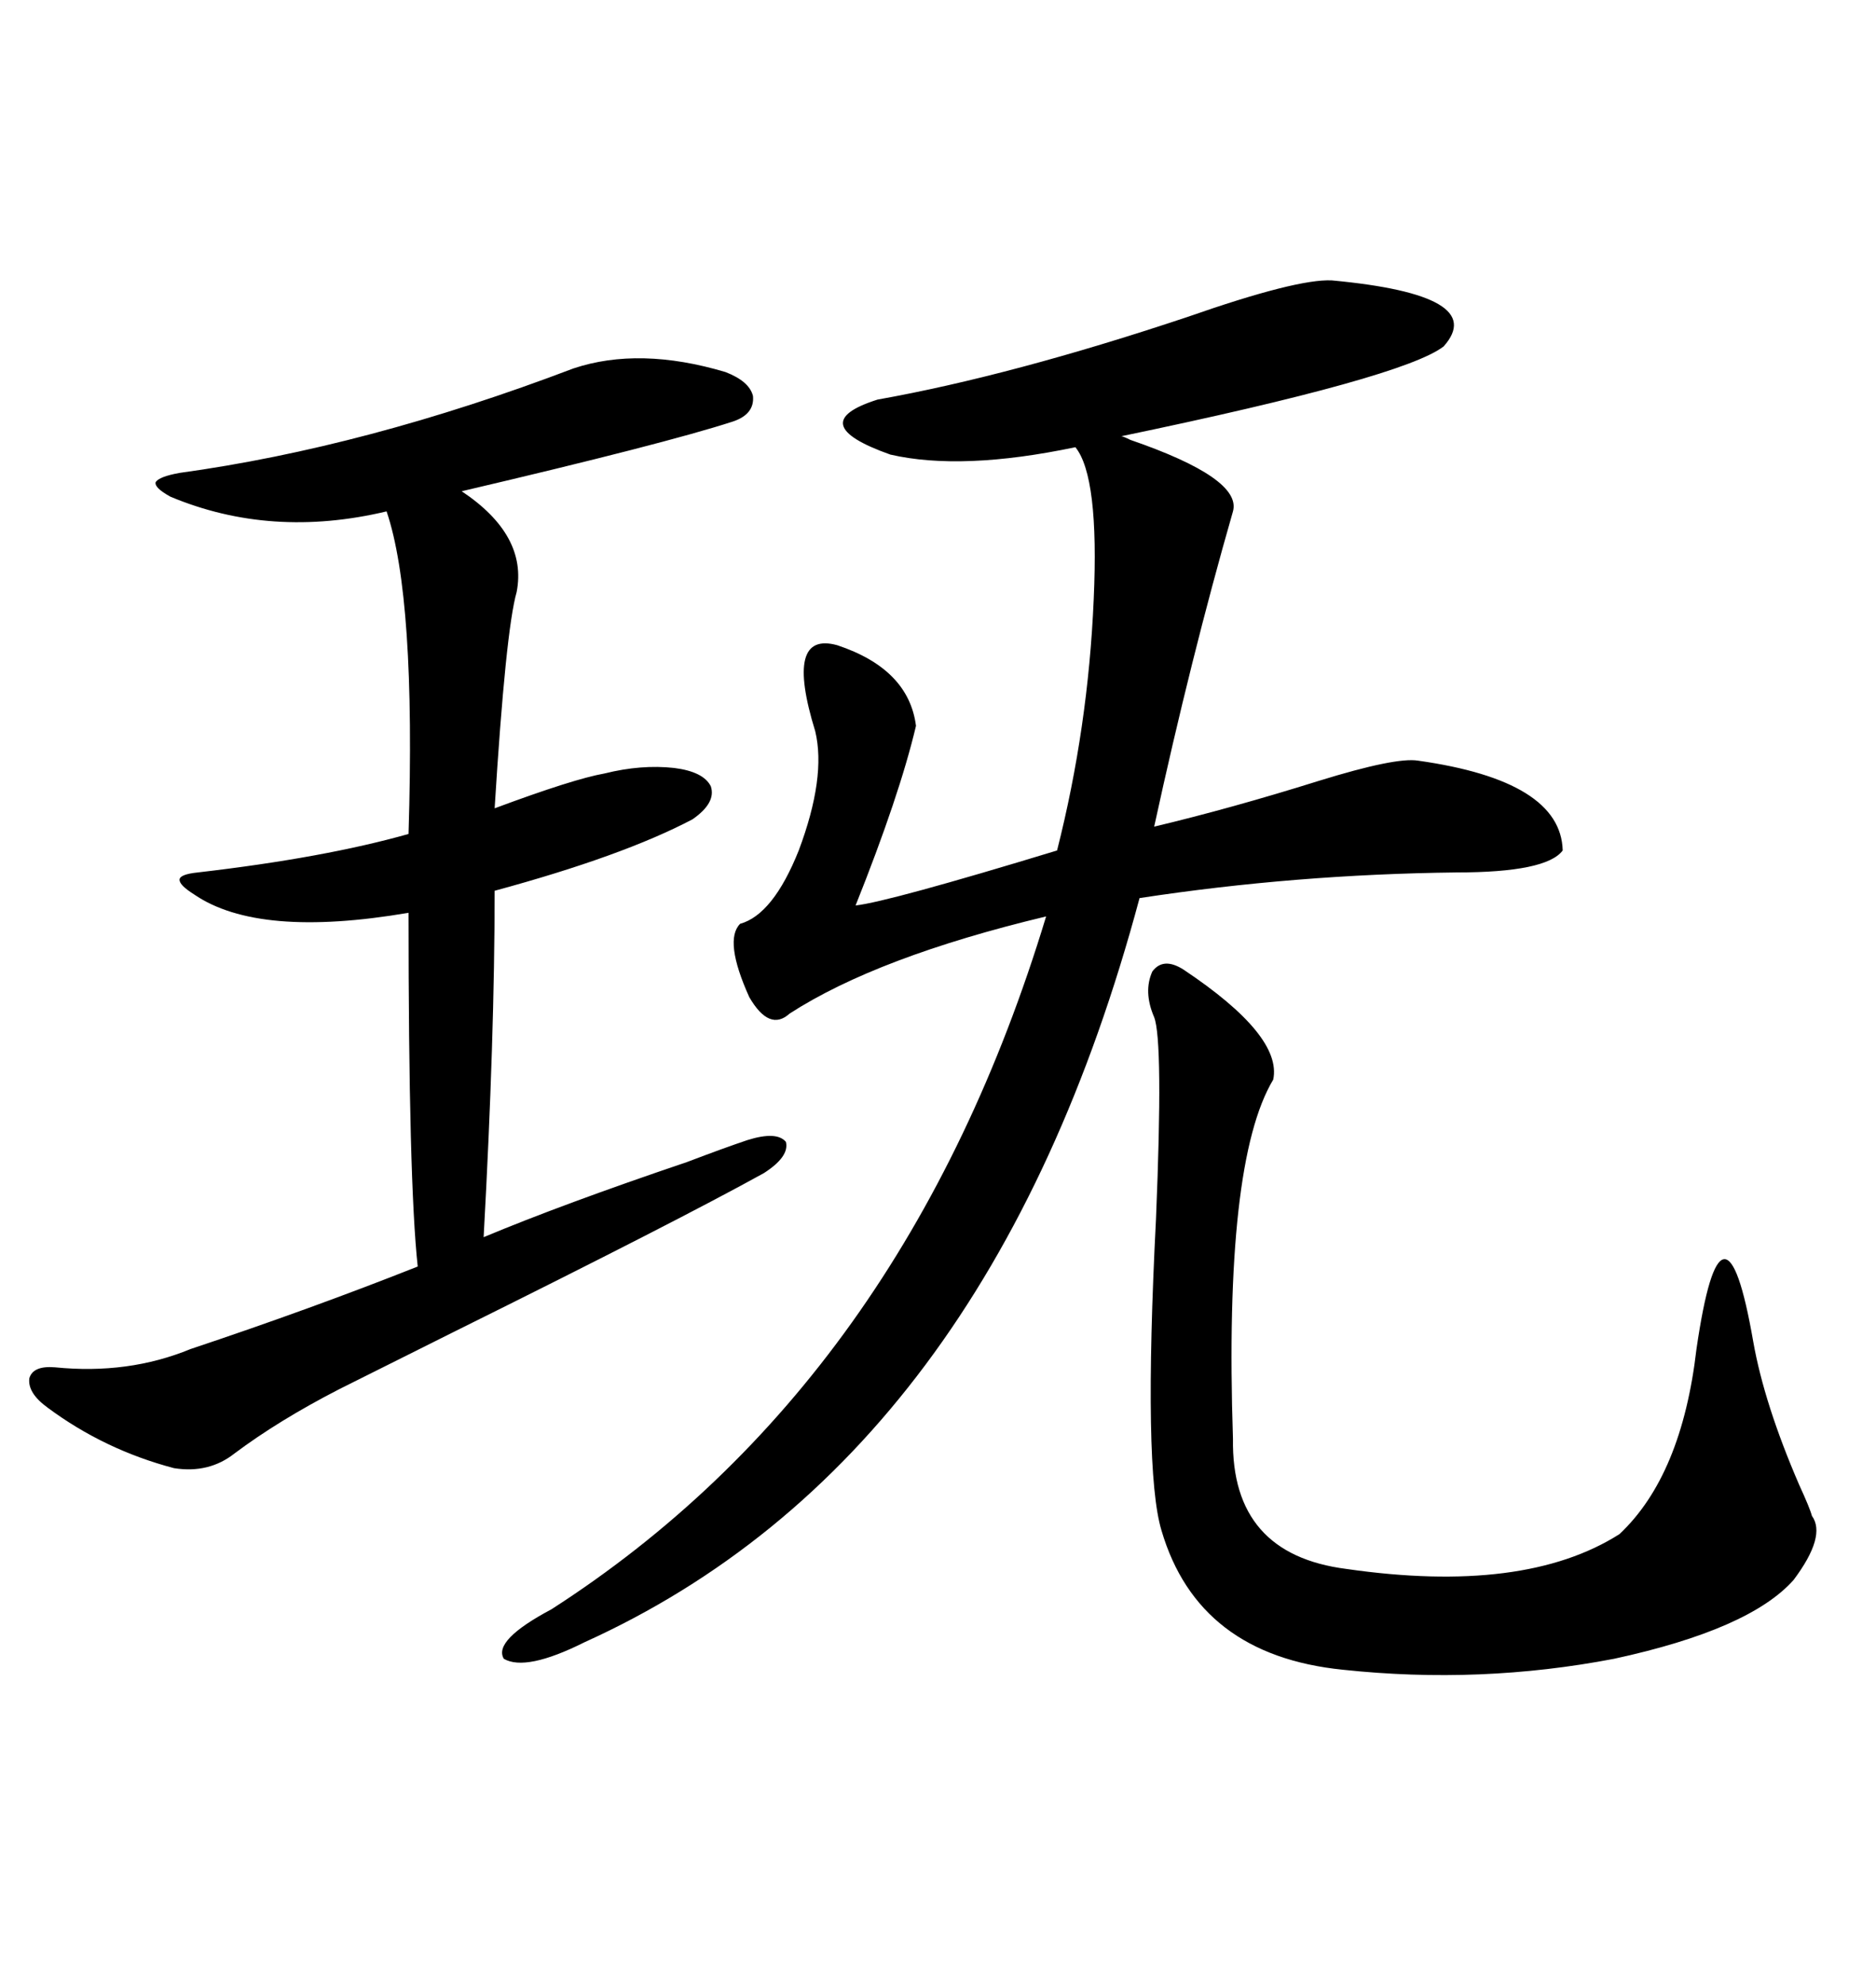 <svg xmlns="http://www.w3.org/2000/svg" xmlns:xlink="http://www.w3.org/1999/xlink" width="300" height="317.285"><path d="M212.99 44.82L212.99 44.82Q238.18 47.17 230.86 55.37L230.86 55.37Q224.41 60.35 179.30 69.73L179.30 69.73Q179.59 69.73 180.76 70.31L180.76 70.31Q198.63 76.46 197.17 81.74L197.17 81.74Q190.43 105.18 184.57 132.13L184.57 132.13Q196.88 129.20 210.94 124.80L210.94 124.80Q223.24 121.00 226.76 121.58L226.76 121.58Q249.61 124.80 249.90 135.94L249.90 135.94Q247.27 139.45 232.91 139.45L232.91 139.45Q207.13 139.75 182.23 143.55L182.23 143.55Q158.20 233.20 93.46 262.50L93.46 262.50Q84.08 267.19 80.57 265.14L80.57 265.14Q78.81 262.21 88.18 257.23L88.18 257.23Q144.73 220.90 167.29 146.48L167.29 146.48Q140.33 152.93 126.27 162.01L126.27 162.01Q123.05 164.94 119.82 159.38L119.82 159.38Q115.72 150.29 118.36 147.66L118.36 147.66Q123.63 146.19 127.73 135.94L127.73 135.94Q132.13 124.22 130.37 116.89L130.37 116.89Q125.39 100.78 133.89 103.13L133.89 103.13Q145.31 106.93 146.48 116.02L146.48 116.02Q143.85 127.15 136.82 144.73L136.82 144.73Q142.09 144.14 169.04 135.94L169.04 135.94Q174.02 116.31 174.90 95.80L174.90 95.80Q175.78 76.17 171.97 71.48L171.97 71.48Q153.81 75.29 142.38 72.66L142.38 72.66Q128.32 67.68 140.33 63.87L140.33 63.87Q161.72 60.06 189.84 50.68L189.84 50.68Q207.42 44.53 212.99 44.82ZM91.70 58.89L91.70 58.89Q102.25 55.37 116.02 59.47L116.02 59.47Q119.82 60.94 120.41 63.28L120.41 63.28Q120.70 66.21 117.19 67.38L117.19 67.38Q106.35 70.90 73.83 78.52L73.83 78.52Q84.38 85.55 82.62 94.63L82.62 94.63Q80.86 100.78 79.10 129.20L79.10 129.20Q91.70 124.51 96.68 123.63L96.68 123.63Q102.54 122.17 107.81 122.75L107.81 122.75Q112.50 123.34 113.67 125.68L113.67 125.68Q114.55 128.32 110.74 130.96L110.74 130.96Q99.61 136.82 79.10 142.38L79.10 142.38Q79.10 165.82 77.34 197.75L77.34 197.75Q89.94 192.48 109.86 185.74L109.86 185.74Q116.02 183.40 119.53 182.23L119.53 182.23Q124.22 180.76 125.68 182.52L125.68 182.52Q126.27 184.86 122.17 187.50L122.17 187.50Q108.40 195.12 72.95 212.70L72.95 212.70Q59.47 219.43 54.20 222.07L54.20 222.07Q44.53 227.05 37.50 232.32L37.50 232.32Q33.40 235.55 27.83 234.67L27.83 234.67Q16.70 231.74 7.62 225L7.62 225Q4.39 222.66 4.69 220.31L4.69 220.31Q5.27 218.26 8.79 218.55L8.79 218.55Q20.51 219.73 30.47 215.63L30.47 215.63Q49.80 209.18 66.80 202.44L66.80 202.44Q65.33 188.96 65.33 145.90L65.33 145.90Q41.31 150 31.05 142.97L31.05 142.97Q28.71 141.50 28.71 140.63L28.71 140.63Q28.71 139.75 31.64 139.45L31.64 139.45Q51.86 137.11 65.33 133.30L65.33 133.30Q66.50 95.51 61.82 81.74L61.82 81.74Q43.36 86.13 27.25 79.39L27.25 79.39Q24.61 77.93 24.90 77.05L24.90 77.05Q25.49 76.17 28.71 75.59L28.71 75.59Q58.59 71.48 91.70 58.89ZM184.57 162.60L184.57 162.60Q182.81 158.50 184.28 155.27L184.28 155.27Q186.04 152.93 189.26 154.98L189.26 154.98Q205.08 165.53 203.61 172.56L203.61 172.56Q195.70 185.74 197.17 229.98L197.17 229.98Q196.88 248.44 215.33 250.78L215.33 250.78Q243.75 254.88 258.98 245.21L258.98 245.21Q268.95 235.84 271.29 215.63L271.29 215.63Q273.34 201.56 275.68 201.27L275.68 201.27Q278.03 200.98 280.37 214.45L280.37 214.45Q282.13 224.41 287.70 237.30L287.70 237.30Q289.45 241.11 289.75 242.29L289.75 242.29Q292.09 245.51 286.82 252.54L286.82 252.54Q279.79 260.45 258.11 265.14L258.11 265.14Q236.72 269.24 214.75 266.89L214.75 266.89Q191.60 264.55 185.74 244.63L185.74 244.63Q182.81 234.96 184.86 194.82L184.86 194.82Q186.04 166.41 184.57 162.60Z"/></svg>
